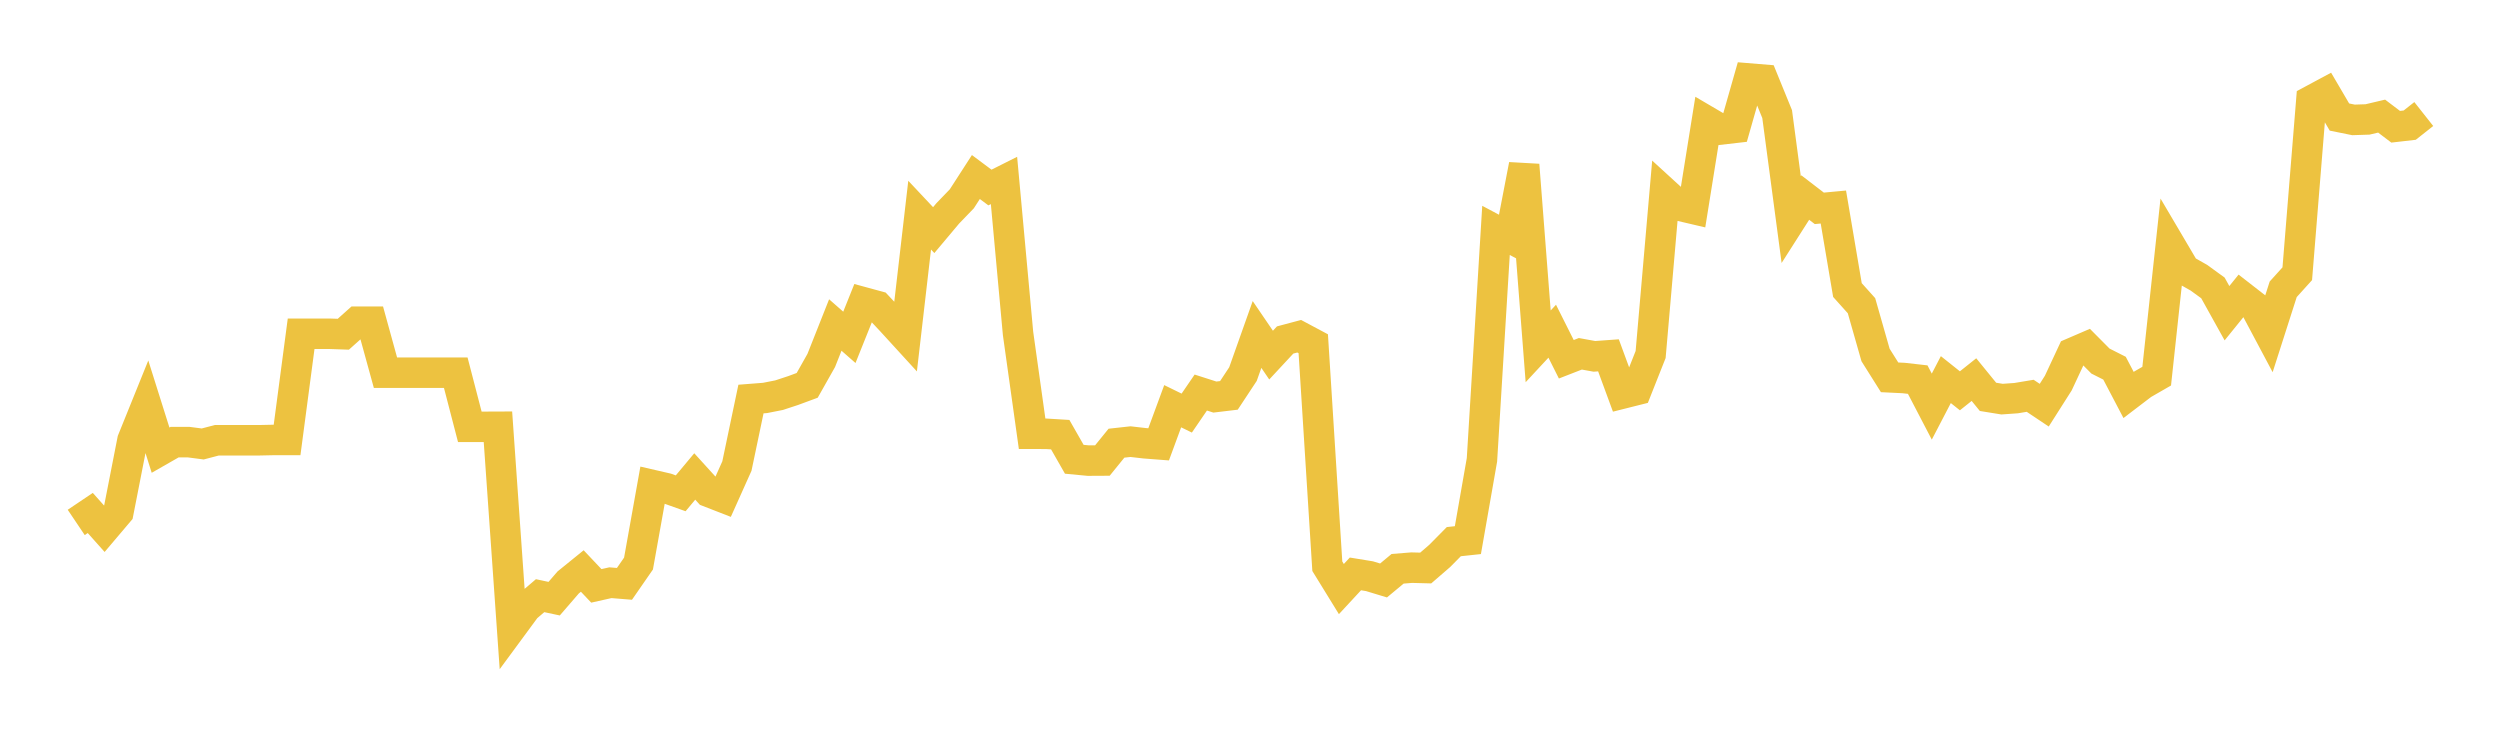 <svg width="164" height="48" xmlns="http://www.w3.org/2000/svg" xmlns:xlink="http://www.w3.org/1999/xlink"><path fill="none" stroke="rgb(237,194,64)" stroke-width="2" d="M5,34.271L5.922,33.651L6.844,34.685L7.766,33.597L8.689,28.884L9.611,26.604L10.533,29.531L11.455,29.004L12.377,29.004L13.299,29.124L14.222,28.882L15.144,28.882L16.066,28.882L16.988,28.882L17.91,28.862L18.832,28.862L19.754,21.894L20.677,21.894L21.599,21.894L22.521,21.926L23.443,21.102L24.365,21.102L25.287,24.45L26.21,24.45L27.132,24.45L28.054,24.45L28.976,24.45L29.898,24.45L30.82,28L31.743,28L32.665,27.996L33.587,41.116L34.509,39.864L35.431,39.076L36.353,39.273L37.275,38.206L38.198,37.458L39.12,38.433L40.042,38.226L40.964,38.301L41.886,36.969L42.808,31.819L43.731,32.032L44.653,32.361L45.575,31.256L46.497,32.271L47.419,32.63L48.341,30.573L49.263,26.177L50.186,26.105L51.108,25.923L52.03,25.62L52.952,25.279L53.874,23.646L54.796,21.32L55.719,22.13L56.641,19.83L57.563,20.081L58.485,21.064L59.407,22.072L60.329,14.114L61.251,15.096L62.174,13.997L63.096,13.041L64.018,11.613L64.94,12.301L65.862,11.838L66.784,21.875L67.707,28.456L68.629,28.457L69.551,28.513L70.473,30.128L71.395,30.216L72.317,30.211L73.24,29.073L74.162,28.971L75.084,29.078L76.006,29.149L76.928,26.648L77.85,27.099L78.772,25.751L79.695,26.047L80.617,25.937L81.539,24.54L82.461,21.942L83.383,23.295L84.305,22.303L85.228,22.057L86.15,22.549L87.072,37.146L87.994,38.643L88.916,37.648L89.838,37.799L90.76,38.079L91.683,37.312L92.605,37.238L93.527,37.262L94.449,36.465L95.371,35.532L96.293,35.433L97.216,30.166L98.138,15.114L99.06,15.604L99.982,10.82L100.904,22.719L101.826,21.727L102.749,23.568L103.671,23.209L104.593,23.377L105.515,23.31L106.437,25.816L107.359,25.584L108.281,23.257L109.204,12.64L110.126,13.483L111.048,13.699L111.97,7.951L112.892,8.492L113.814,8.386L114.737,5.149L115.659,5.225L116.581,7.485L117.503,14.405L118.425,12.959L119.347,13.667L120.269,13.581L121.192,19.027L122.114,20.054L123.036,23.287L123.958,24.753L124.88,24.798L125.802,24.902L126.725,26.674L127.647,24.902L128.569,25.637L129.491,24.902L130.413,26.034L131.335,26.183L132.257,26.118L133.18,25.964L134.102,26.58L135.024,25.13L135.946,23.155L136.868,22.758L137.79,23.686L138.713,24.153L139.635,25.91L140.557,25.207L141.479,24.676L142.401,16.132L143.323,17.696L144.246,18.217L145.168,18.887L146.09,20.547L147.012,19.406L147.934,20.123L148.856,21.856L149.778,18.978L150.701,17.957L151.623,6.6L152.545,6.105L153.467,7.678L154.389,7.865L155.311,7.835L156.234,7.617L157.156,8.315L158.078,8.209L159,7.481"></path></svg>